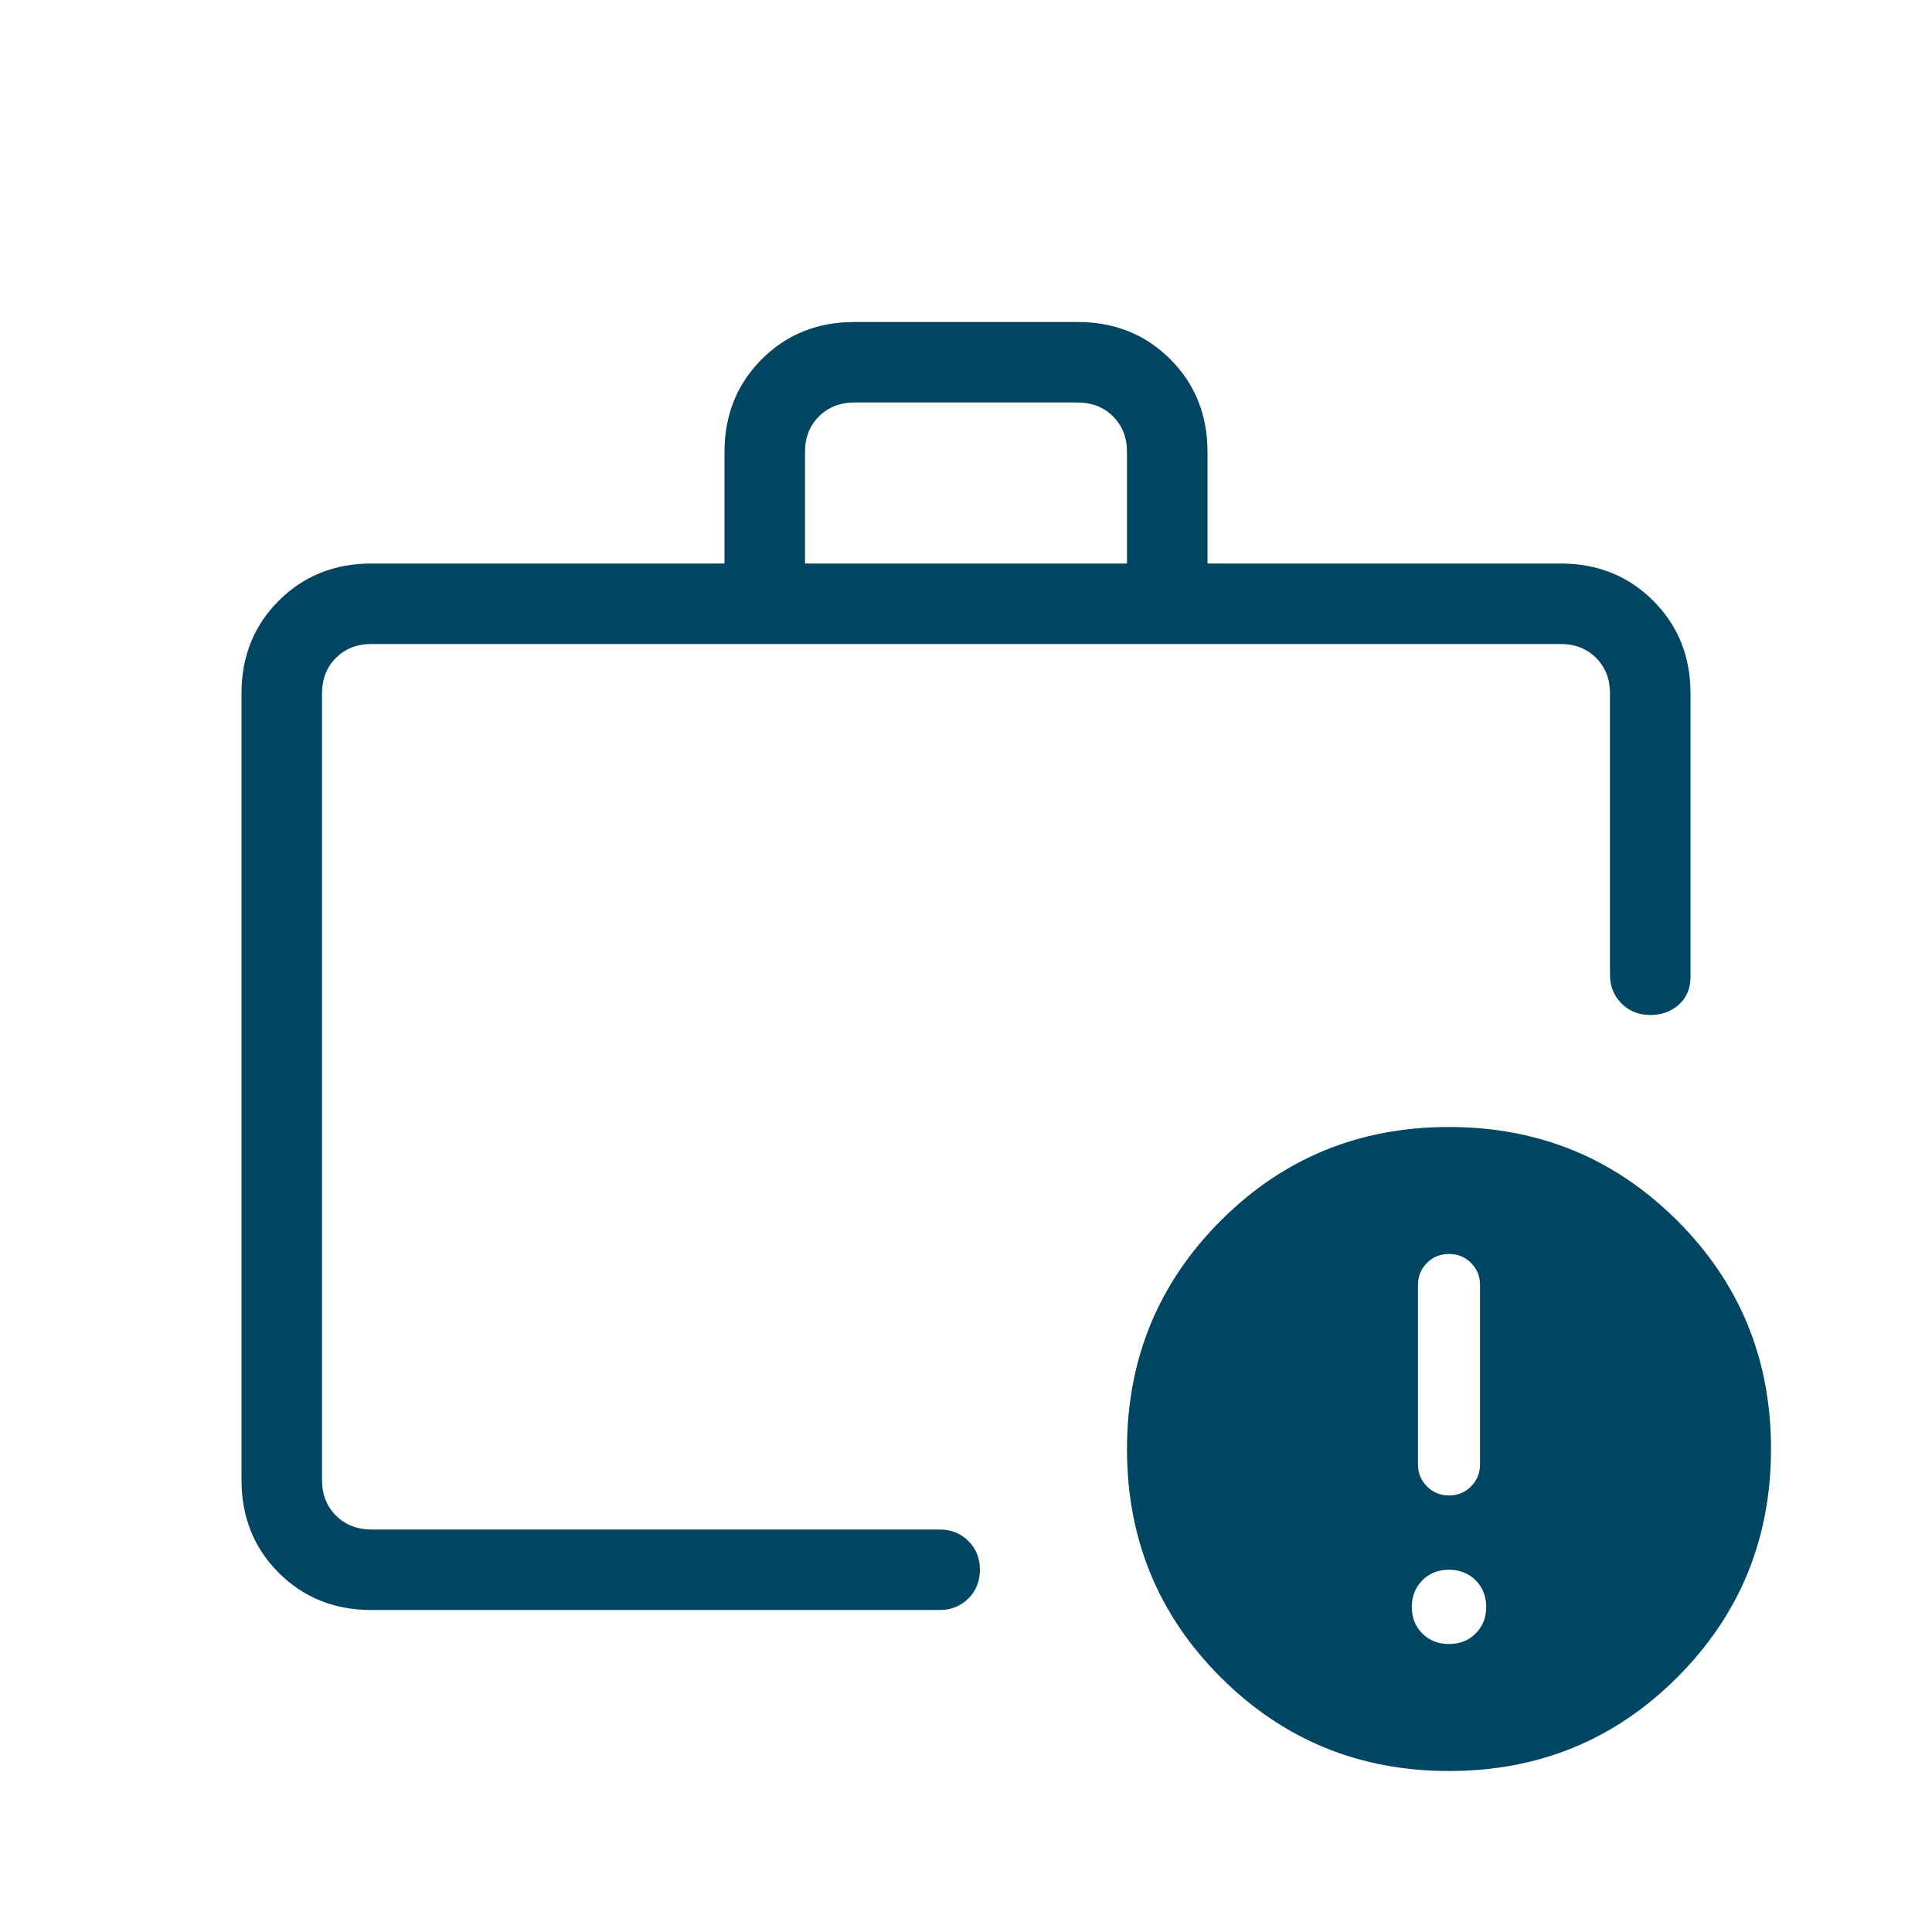 <svg width="36" height="36" viewBox="0 0 36 36" fill="none" xmlns="http://www.w3.org/2000/svg">
<path d="M27 30.634C27.2 30.634 27.365 30.57 27.495 30.439C27.627 30.308 27.693 30.143 27.693 29.943C27.693 29.743 27.628 29.578 27.497 29.447C27.366 29.316 27.2 29.25 27 29.25C26.8 29.25 26.635 29.315 26.505 29.445C26.373 29.577 26.307 29.743 26.307 29.943C26.307 30.143 26.372 30.308 26.503 30.438C26.634 30.569 26.8 30.634 27 30.634ZM27 27.866C27.162 27.866 27.299 27.809 27.41 27.698C27.521 27.587 27.578 27.45 27.578 27.288V23.943C27.578 23.781 27.521 23.644 27.41 23.532C27.299 23.421 27.162 23.366 27 23.366C26.838 23.366 26.701 23.421 26.59 23.532C26.479 23.644 26.422 23.781 26.422 23.943V27.288C26.422 27.45 26.479 27.587 26.59 27.698C26.701 27.809 26.838 27.866 27 27.866ZM6 27.578V28.5V12V27.578ZM6.923 30C6.232 30 5.657 29.769 5.194 29.307C4.731 28.844 4.5 28.267 4.5 27.578V12.922C4.5 12.232 4.731 11.656 5.194 11.194C5.657 10.732 6.232 10.5 6.923 10.5H13.5V8.422C13.5 7.732 13.732 7.157 14.194 6.694C14.656 6.231 15.232 6 15.922 6H20.078C20.767 6 21.344 6.231 21.807 6.694C22.269 7.157 22.5 7.732 22.5 8.422V10.5H29.078C29.767 10.5 30.343 10.732 30.805 11.194C31.268 11.656 31.5 12.232 31.5 12.922V18.203C31.5 18.416 31.428 18.587 31.285 18.718C31.142 18.849 30.963 18.913 30.75 18.913C30.537 18.913 30.358 18.842 30.215 18.699C30.072 18.556 30 18.378 30 18.165V12.922C30 12.653 29.913 12.432 29.741 12.259C29.567 12.086 29.346 12 29.078 12H6.923C6.654 12 6.433 12.086 6.26 12.259C6.087 12.432 6 12.653 6 12.922V27.578C6 27.846 6.087 28.067 6.26 28.241C6.433 28.413 6.654 28.5 6.923 28.5H17.509C17.724 28.5 17.902 28.572 18.045 28.715C18.188 28.858 18.259 29.036 18.259 29.25C18.259 29.463 18.188 29.642 18.045 29.785C17.902 29.928 17.724 30 17.509 30H6.923ZM15 10.5H21V8.422C21 8.153 20.913 7.933 20.741 7.76C20.567 7.587 20.346 7.5 20.078 7.5H15.922C15.653 7.5 15.432 7.587 15.259 7.76C15.086 7.933 15 8.153 15 8.422V10.5ZM27 33C25.329 33 23.911 32.418 22.746 31.254C21.581 30.09 20.999 28.672 21 27C21 25.329 21.582 23.911 22.746 22.746C23.91 21.581 25.328 20.999 27 21C28.671 21 30.089 21.582 31.254 22.746C32.419 23.91 33.001 25.328 33 27C33 28.671 32.418 30.089 31.254 31.254C30.09 32.419 28.672 33.001 27 33Z" fill="#004562"/>
</svg>
